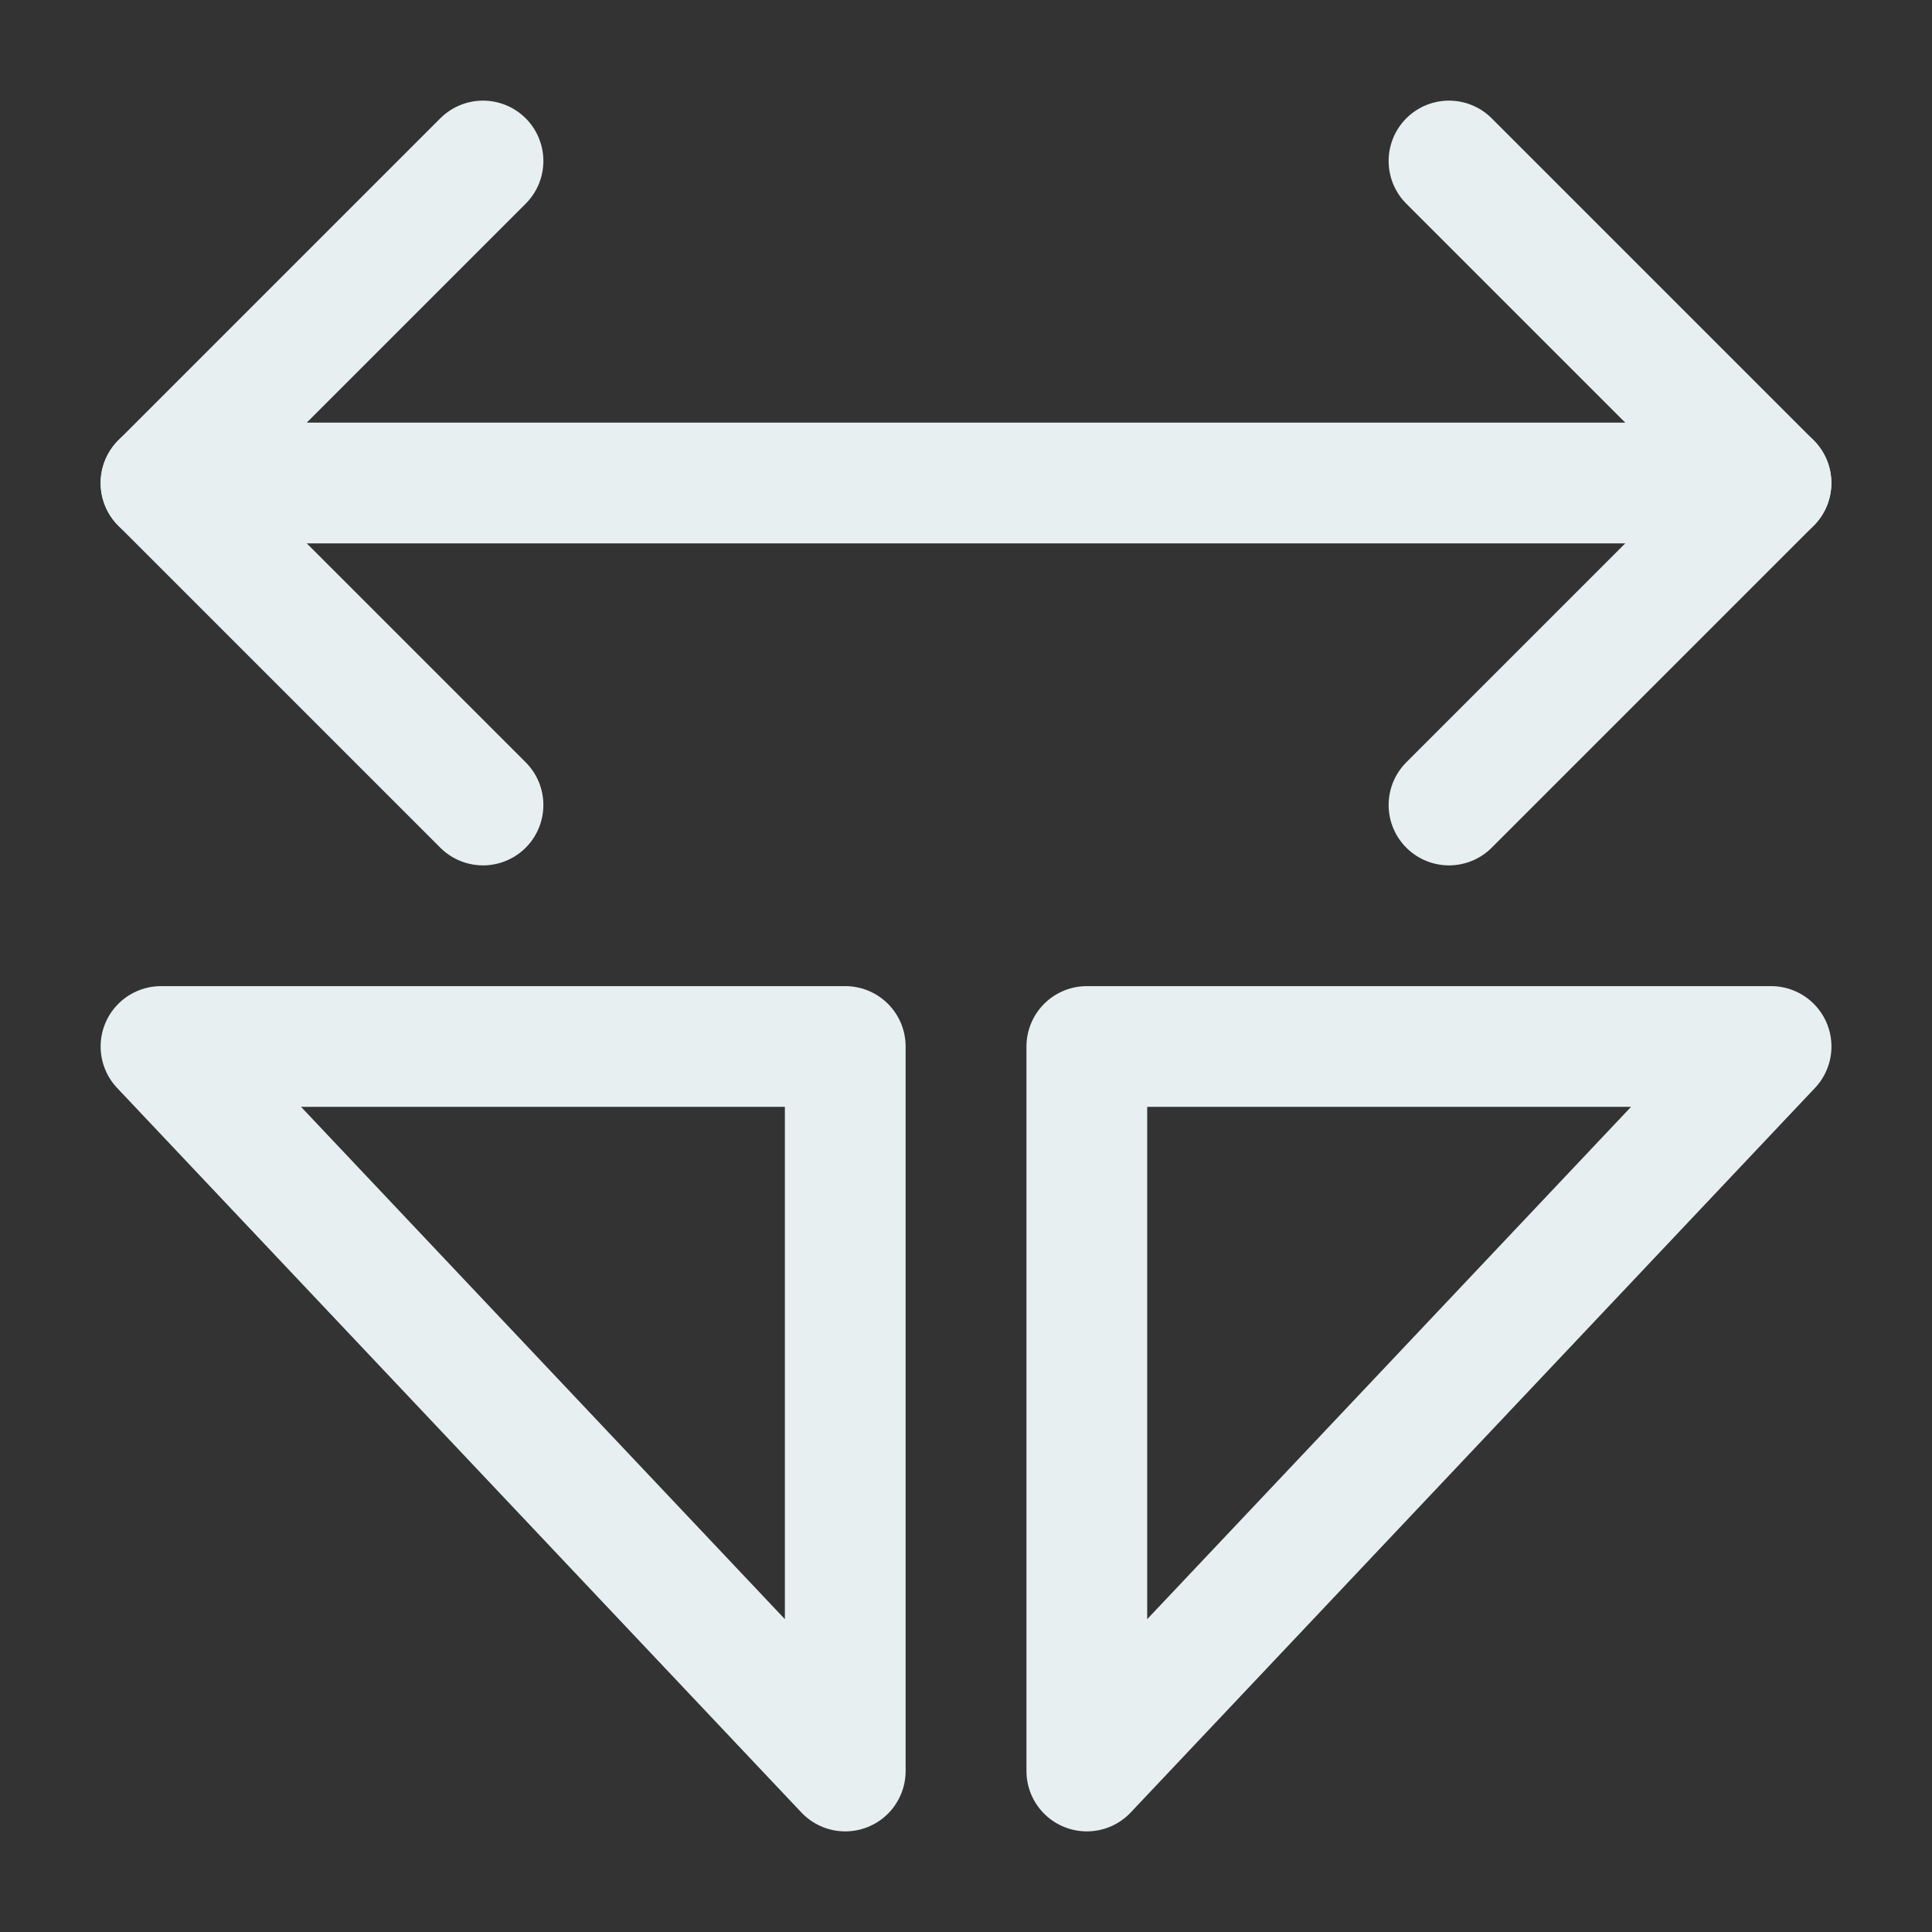 <?xml version="1.0" encoding="UTF-8"?> <svg xmlns="http://www.w3.org/2000/svg" width="24" height="24" viewBox="0 0 24 24" fill="none"><rect x="0" y="0" width="24" height="24" fill="#333333" stroke="none"/><path d="M13.501 13V22L22.001 13H13.501Z" stroke="#E7EFF1" stroke-width="1.5" stroke-linecap="round" stroke-linejoin="round"></path><path d="M10.5 13V22L2 13H10.5Z" stroke="#E7EFF1" stroke-width="1.5" stroke-linecap="round" stroke-linejoin="round"></path><path d="M2 6H22" stroke="#E7EFF1" stroke-width="1.5" stroke-linecap="round" stroke-linejoin="round"></path><path d="M6 2L2 6L6 10" stroke="#E7EFF1" stroke-width="1.5" stroke-linecap="round" stroke-linejoin="round"></path><path d="M18 2L22 6L18 10" stroke="#E7EFF1" stroke-width="1.5" stroke-linecap="round" stroke-linejoin="round"></path></svg> 